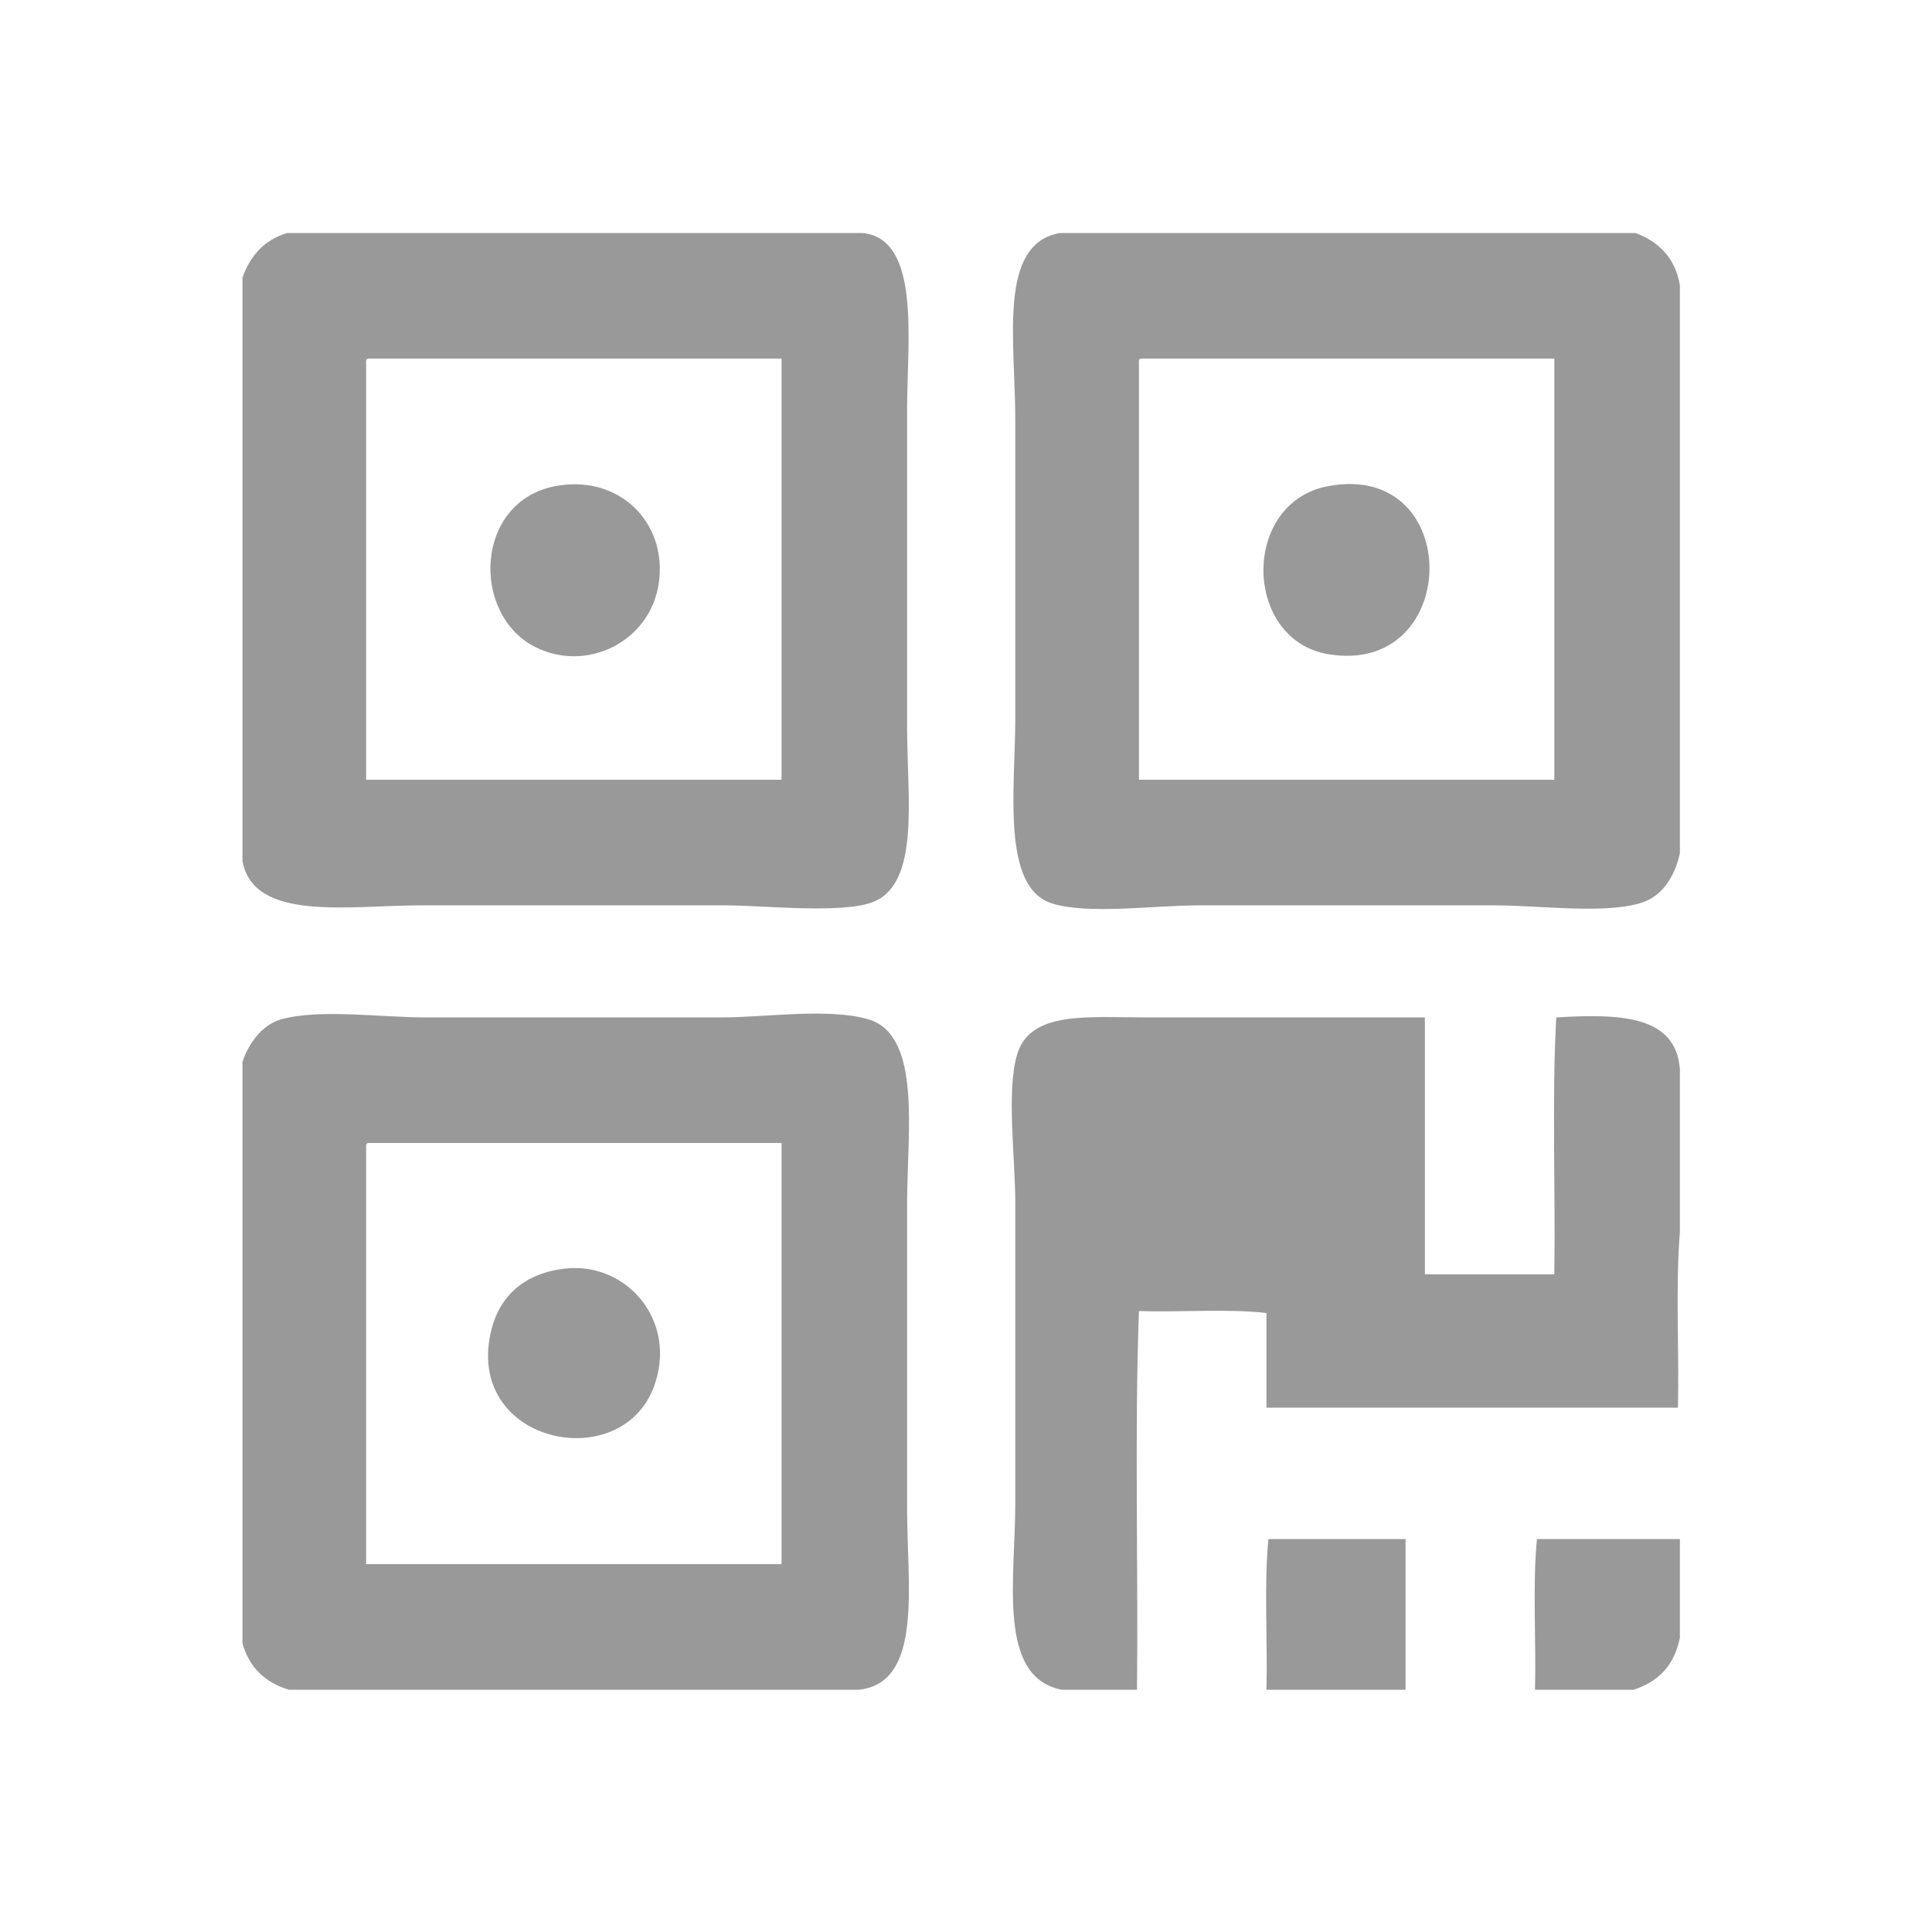 <?xml version="1.0" encoding="UTF-8"?>
<svg xmlns="http://www.w3.org/2000/svg" xmlns:xlink="http://www.w3.org/1999/xlink" width="31px" height="31px" viewBox="0 0 31 31" version="1.1">
  <!-- Generator: Sketch 61 (89581) - https://sketch.com -->
  <title>icon/二维码</title>
  <desc>Created with Sketch.</desc>
  <defs>
    <circle id="path-1" cx="23" cy="23" r="23"></circle>
    <filter x="-13.0%" y="-13.0%" width="126.1%" height="126.1%" filterUnits="objectBoundingBox" id="filter-2">
      <feOffset dx="0" dy="0" in="SourceAlpha" result="shadowOffsetOuter1"></feOffset>
      <feGaussianBlur stdDeviation="2" in="shadowOffsetOuter1" result="shadowBlurOuter1"></feGaussianBlur>
      <feColorMatrix values="0 0 0 0 0   0 0 0 0 0   0 0 0 0 0  0 0 0 0.15 0" type="matrix" in="shadowBlurOuter1"></feColorMatrix>
    </filter>
  </defs>
  <g id="页面-1" stroke="none" stroke-width="1" fill="none" fill-rule="evenodd">
    <g id="案例库首页" transform="translate(-1124, -689)">
      <rect fill="#FFFFFF" x="0" y="0" width="1440" height="887"></rect>
      <g id="编组-5" transform="translate(1116, 681)">
        <g id="椭圆形">
          <use fill="black" fill-opacity="1" filter="url(#filter-2)" xlink:href="#path-1"></use>
          <use fill="#FFFFFF" fill-rule="evenodd" xlink:href="#path-1"></use>
        </g>
        <g id="二维码" transform="translate(8, 8)" fill-rule="nonzero">
          <rect id="矩形" fill="#000000" opacity="0" x="0" y="0" width="31" height="31"></rect>
          <path d="M4.604,3.739 C7.683,3.739 10.763,3.739 13.842,3.739 C14.781,3.832 14.555,5.486 14.555,6.56 C14.555,8.49 14.555,9.762 14.555,11.675 C14.555,12.787 14.764,14.149 14.028,14.465 C13.548,14.671 12.261,14.527 11.641,14.527 C9.937,14.527 8.553,14.527 6.743,14.527 C5.611,14.527 4.065,14.797 3.891,13.814 C3.891,10.693 3.891,7.573 3.891,4.452 C4.017,4.103 4.24,3.851 4.604,3.739 Z M5.875,5.847 C5.875,8.069 5.875,10.29 5.875,12.512 C8.097,12.512 10.318,12.512 12.54,12.512 C12.54,10.259 12.54,8.007 12.54,5.754 C10.329,5.754 8.117,5.754 5.906,5.754 C5.87,5.759 5.872,5.803 5.875,5.847 Z M17.004,3.739 C20.083,3.739 23.163,3.739 26.242,3.739 C26.619,3.879 26.878,4.137 26.955,4.576 C26.955,7.614 26.955,10.652 26.955,13.69 C26.87,14.069 26.673,14.392 26.304,14.496 C25.701,14.666 24.7,14.527 23.979,14.527 C22.28,14.527 20.886,14.527 19.236,14.527 C18.521,14.527 17.461,14.678 16.88,14.496 C16.06,14.24 16.291,12.639 16.291,11.52 C16.291,10.033 16.291,8.298 16.291,6.746 C16.291,5.454 16.007,3.92 17.004,3.739 Z M18.275,5.847 C18.275,8.069 18.275,10.29 18.275,12.512 C20.497,12.512 22.718,12.512 24.94,12.512 C24.94,10.259 24.94,8.007 24.94,5.754 C22.729,5.754 20.517,5.754 18.306,5.754 C18.27,5.759 18.272,5.803 18.275,5.847 Z M8.913,7.8 C9.841,7.625 10.571,8.252 10.587,9.102 C10.608,10.223 9.463,10.839 8.572,10.373 C7.553,9.84 7.62,8.044 8.913,7.8 Z M21.313,7.8 C23.499,7.392 23.457,10.854 21.313,10.497 C19.948,10.27 19.904,8.063 21.313,7.8 Z M13.78,27.113 C10.732,27.113 7.683,27.113 4.635,27.113 C4.255,26.997 3.999,26.757 3.891,26.369 C3.891,23.259 3.891,20.148 3.891,17.038 C3.981,16.765 4.19,16.447 4.511,16.356 C5.118,16.185 6.109,16.325 6.836,16.325 C8.507,16.325 10.02,16.325 11.579,16.325 C12.28,16.325 13.3,16.169 13.935,16.356 C14.794,16.61 14.555,18.184 14.555,19.301 C14.555,21.019 14.555,22.484 14.555,24.23 C14.555,25.436 14.814,27.005 13.78,27.113 Z M5.875,18.433 C5.875,20.655 5.875,22.876 5.875,25.098 C8.097,25.098 10.318,25.098 12.54,25.098 C12.54,22.845 12.54,20.593 12.54,18.34 C10.329,18.34 8.117,18.34 5.906,18.34 C5.87,18.345 5.872,18.389 5.875,18.433 Z M26.955,17.162 C26.955,18.03 26.955,18.898 26.955,19.766 C26.883,20.644 26.944,21.657 26.924,22.587 C24.723,22.587 22.522,22.587 20.321,22.587 C20.321,22.081 20.321,21.574 20.321,21.068 C19.701,20.996 18.947,21.058 18.275,21.037 C18.203,23 18.265,25.098 18.244,27.113 C17.841,27.113 17.438,27.113 17.035,27.113 C15.995,26.905 16.291,25.345 16.291,24.106 C16.291,22.378 16.291,20.956 16.291,19.301 C16.291,18.579 16.145,17.496 16.322,16.914 C16.533,16.22 17.45,16.325 18.368,16.325 C19.919,16.325 21.301,16.325 22.863,16.325 C22.863,17.699 22.863,19.074 22.863,20.448 C23.555,20.448 24.248,20.448 24.94,20.448 C24.96,19.084 24.899,17.637 24.971,16.325 C25.97,16.266 26.896,16.281 26.955,17.162 Z M9.068,20.355 C10.059,20.245 10.878,21.198 10.494,22.246 C9.961,23.699 7.413,23.153 7.89,21.316 C8.022,20.808 8.403,20.429 9.068,20.355 Z M22.553,27.113 C21.809,27.113 21.065,27.113 20.321,27.113 C20.341,26.317 20.28,25.439 20.352,24.695 C21.086,24.695 21.819,24.695 22.553,24.695 C22.553,25.501 22.553,26.307 22.553,27.113 Z M26.955,24.695 C26.955,25.222 26.955,25.749 26.955,26.276 C26.869,26.717 26.611,26.986 26.211,27.113 C25.684,27.113 25.157,27.113 24.63,27.113 C24.65,26.317 24.589,25.439 24.661,24.695 C25.426,24.695 26.19,24.695 26.955,24.695 Z" id="形状" fill="#999999"></path>
        </g>
      </g>
    </g>
  </g>
</svg>

